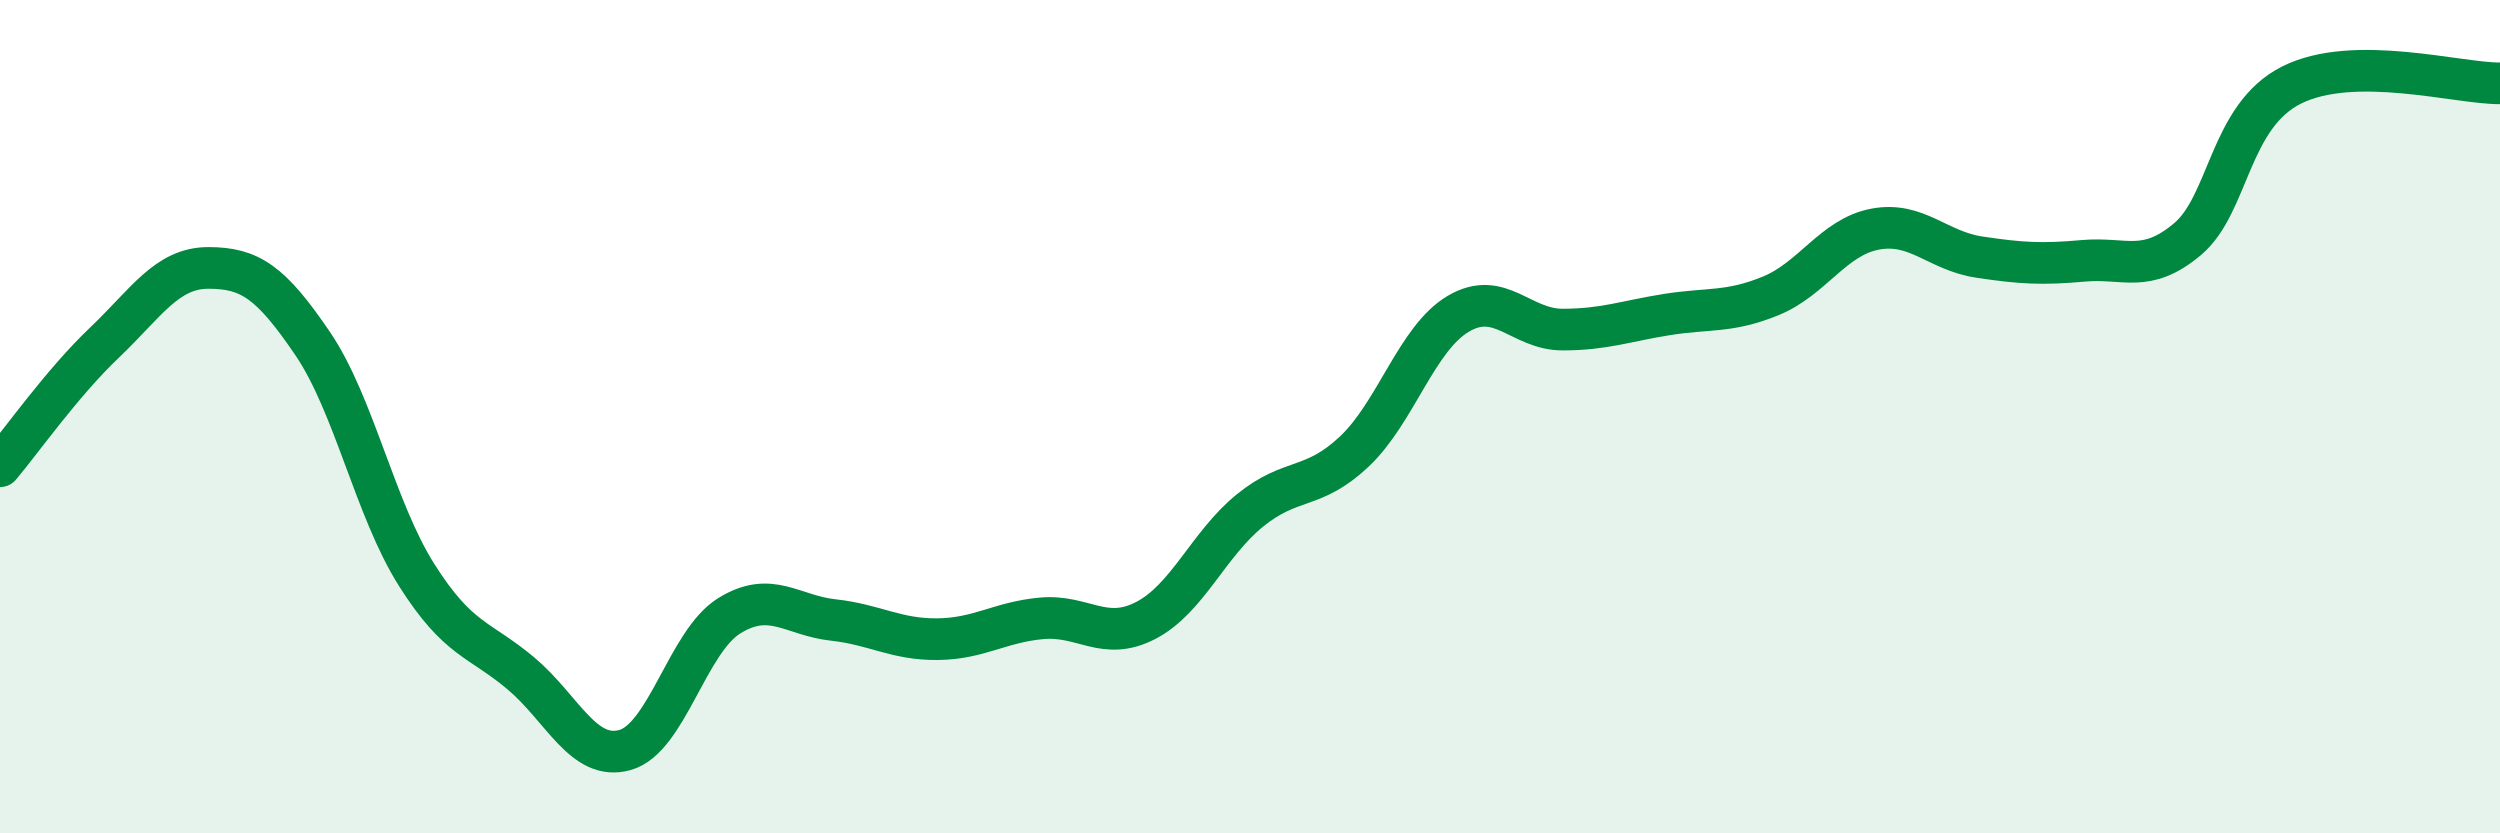 
    <svg width="60" height="20" viewBox="0 0 60 20" xmlns="http://www.w3.org/2000/svg">
      <path
        d="M 0,11.19 C 0.5,10.6 1.5,9.18 2.5,8.23 C 3.5,7.28 4,6.43 5,6.43 C 6,6.43 6.5,6.77 7.5,8.24 C 8.5,9.71 9,12.22 10,13.8 C 11,15.38 11.5,15.32 12.5,16.16 C 13.5,17 14,18.28 15,18 C 16,17.72 16.5,15.4 17.5,14.78 C 18.5,14.16 19,14.77 20,14.88 C 21,14.99 21.5,15.35 22.5,15.34 C 23.5,15.33 24,14.93 25,14.84 C 26,14.75 26.5,15.41 27.5,14.89 C 28.5,14.37 29,13.06 30,12.25 C 31,11.44 31.5,11.78 32.5,10.84 C 33.5,9.9 34,8.12 35,7.53 C 36,6.94 36.5,7.91 37.5,7.91 C 38.5,7.91 39,7.71 40,7.55 C 41,7.39 41.5,7.51 42.5,7.1 C 43.5,6.69 44,5.69 45,5.5 C 46,5.31 46.5,6.02 47.5,6.17 C 48.5,6.32 49,6.35 50,6.26 C 51,6.17 51.5,6.58 52.5,5.74 C 53.5,4.9 53.5,2.79 55,2.04 C 56.5,1.29 59,2.01 60,2L60 20L0 20Z"
        fill="#008740"
        opacity="0.1"
        stroke-linecap="round"
        stroke-linejoin="round"
      />
      <path
        d="M 0,11.19 C 0.5,10.6 1.5,9.18 2.5,8.23 C 3.5,7.28 4,6.43 5,6.43 C 6,6.43 6.5,6.77 7.5,8.24 C 8.5,9.71 9,12.22 10,13.8 C 11,15.38 11.5,15.32 12.5,16.16 C 13.5,17 14,18.28 15,18 C 16,17.72 16.5,15.4 17.5,14.78 C 18.5,14.16 19,14.77 20,14.88 C 21,14.99 21.5,15.35 22.5,15.34 C 23.5,15.33 24,14.93 25,14.84 C 26,14.75 26.5,15.41 27.5,14.89 C 28.5,14.37 29,13.06 30,12.25 C 31,11.44 31.5,11.78 32.5,10.84 C 33.5,9.9 34,8.12 35,7.53 C 36,6.94 36.5,7.91 37.5,7.91 C 38.5,7.91 39,7.71 40,7.55 C 41,7.39 41.5,7.51 42.5,7.1 C 43.5,6.69 44,5.69 45,5.5 C 46,5.31 46.5,6.02 47.5,6.17 C 48.5,6.32 49,6.35 50,6.26 C 51,6.17 51.5,6.58 52.5,5.74 C 53.5,4.9 53.5,2.79 55,2.04 C 56.5,1.29 59,2.01 60,2"
        stroke="#008740"
        stroke-width="1"
        fill="none"
        stroke-linecap="round"
        stroke-linejoin="round"
      />
    </svg>
  